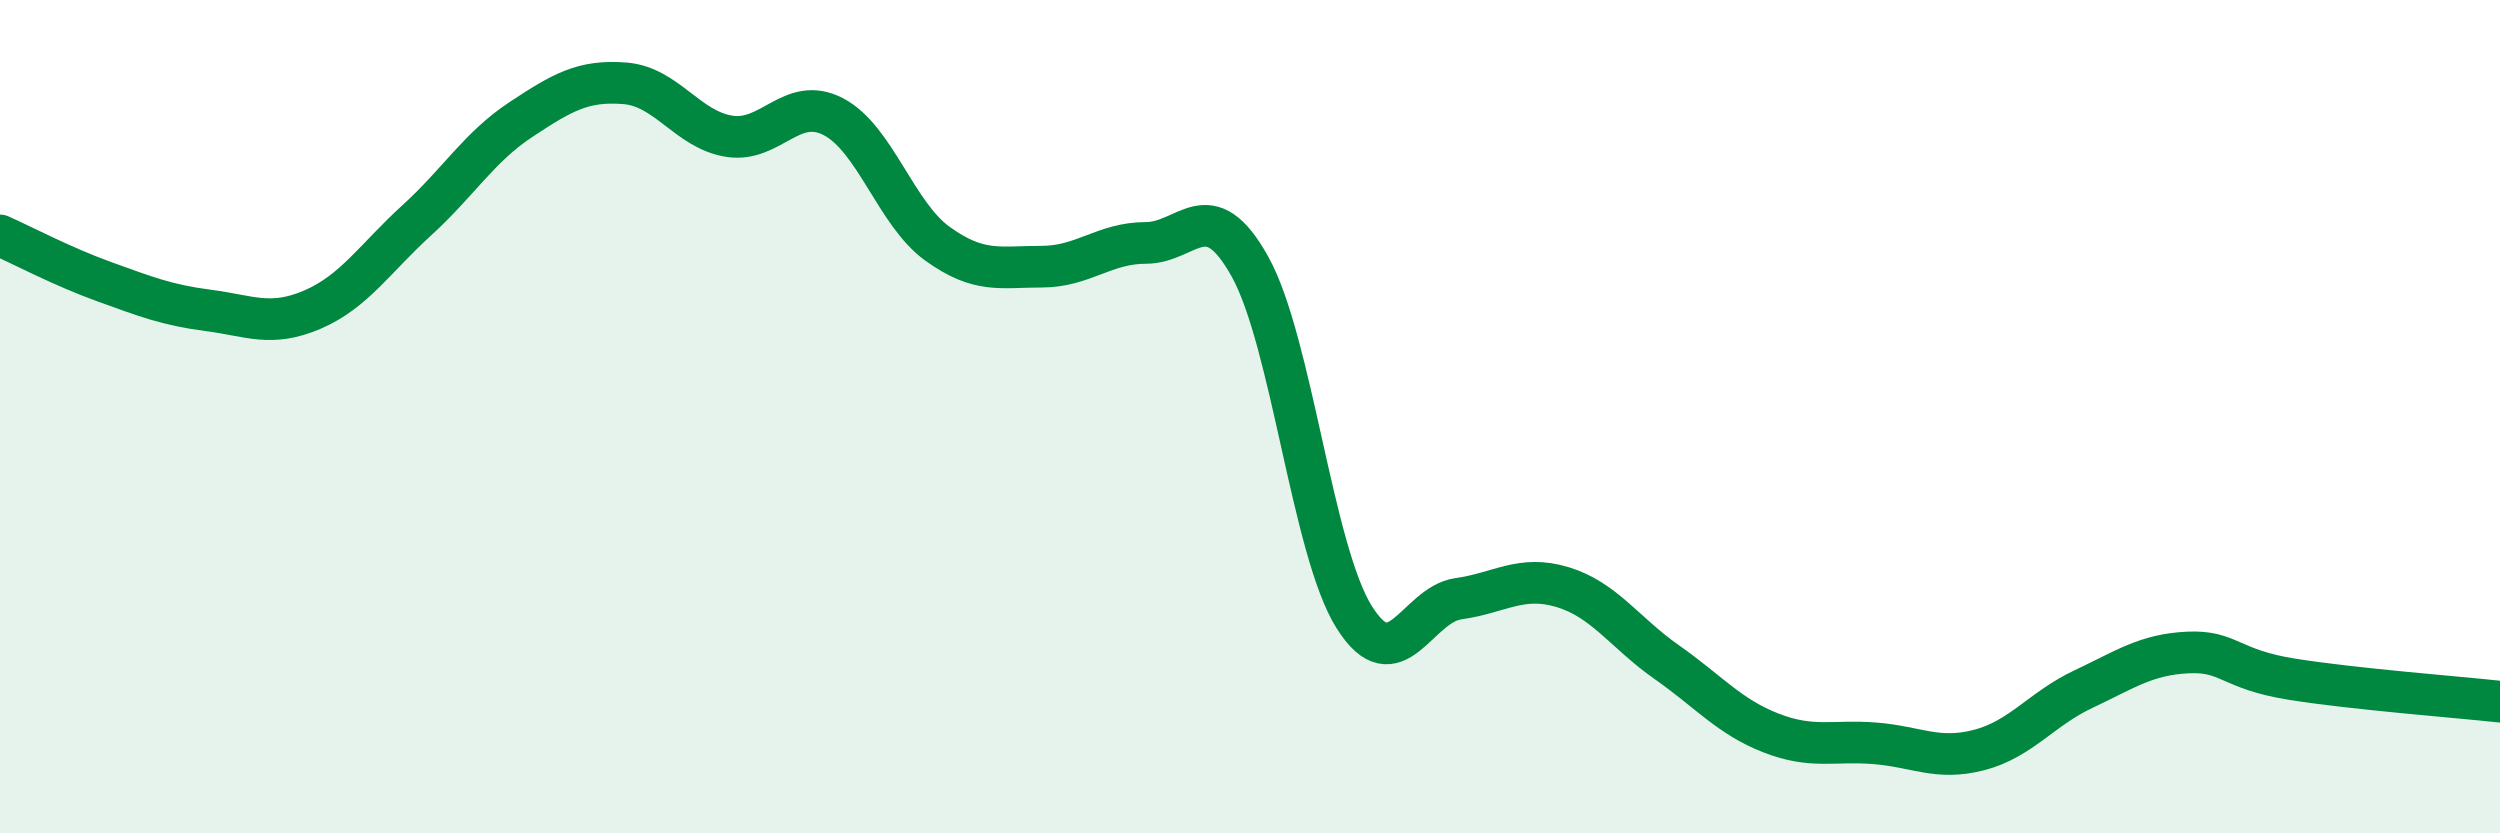 
    <svg width="60" height="20" viewBox="0 0 60 20" xmlns="http://www.w3.org/2000/svg">
      <path
        d="M 0,5.65 C 0.5,5.87 1.5,6.4 2.5,6.76 C 3.5,7.12 4,7.32 5,7.45 C 6,7.58 6.5,7.86 7.5,7.43 C 8.5,7 9,6.2 10,5.29 C 11,4.38 11.5,3.53 12.5,2.87 C 13.5,2.21 14,1.92 15,2 C 16,2.08 16.5,3.11 17.5,3.27 C 18.5,3.43 19,2.28 20,2.8 C 21,3.32 21.5,5.13 22.5,5.85 C 23.5,6.57 24,6.4 25,6.4 C 26,6.4 26.5,5.83 27.5,5.83 C 28.5,5.83 29,4.6 30,6.4 C 31,8.2 31.5,13.22 32.5,14.81 C 33.5,16.4 34,14.51 35,14.37 C 36,14.23 36.5,13.79 37.5,14.09 C 38.5,14.39 39,15.19 40,15.89 C 41,16.59 41.5,17.2 42.5,17.59 C 43.5,17.98 44,17.76 45,17.84 C 46,17.92 46.5,18.26 47.5,18 C 48.5,17.74 49,17.01 50,16.54 C 51,16.07 51.5,15.71 52.5,15.66 C 53.5,15.61 53.5,16.06 55,16.3 C 56.5,16.54 59,16.73 60,16.84L60 20L0 20Z"
        fill="#008740"
        opacity="0.1"
        stroke-linecap="round"
        stroke-linejoin="round"
      />
      <path
        d="M 0,5.65 C 0.5,5.87 1.5,6.4 2.5,6.76 C 3.5,7.12 4,7.32 5,7.45 C 6,7.58 6.5,7.86 7.5,7.43 C 8.5,7 9,6.2 10,5.29 C 11,4.38 11.5,3.53 12.5,2.87 C 13.5,2.21 14,1.92 15,2 C 16,2.08 16.5,3.11 17.5,3.27 C 18.5,3.43 19,2.28 20,2.8 C 21,3.32 21.5,5.13 22.5,5.85 C 23.5,6.57 24,6.4 25,6.4 C 26,6.4 26.5,5.83 27.5,5.83 C 28.5,5.83 29,4.6 30,6.4 C 31,8.2 31.5,13.22 32.5,14.81 C 33.5,16.4 34,14.51 35,14.37 C 36,14.23 36.5,13.79 37.5,14.09 C 38.5,14.39 39,15.19 40,15.89 C 41,16.59 41.5,17.2 42.5,17.59 C 43.5,17.98 44,17.76 45,17.84 C 46,17.92 46.5,18.26 47.5,18 C 48.5,17.74 49,17.01 50,16.54 C 51,16.07 51.5,15.71 52.5,15.66 C 53.5,15.61 53.5,16.06 55,16.3 C 56.5,16.54 59,16.73 60,16.84"
        stroke="#008740"
        stroke-width="1"
        fill="none"
        stroke-linecap="round"
        stroke-linejoin="round"
      />
    </svg>
  